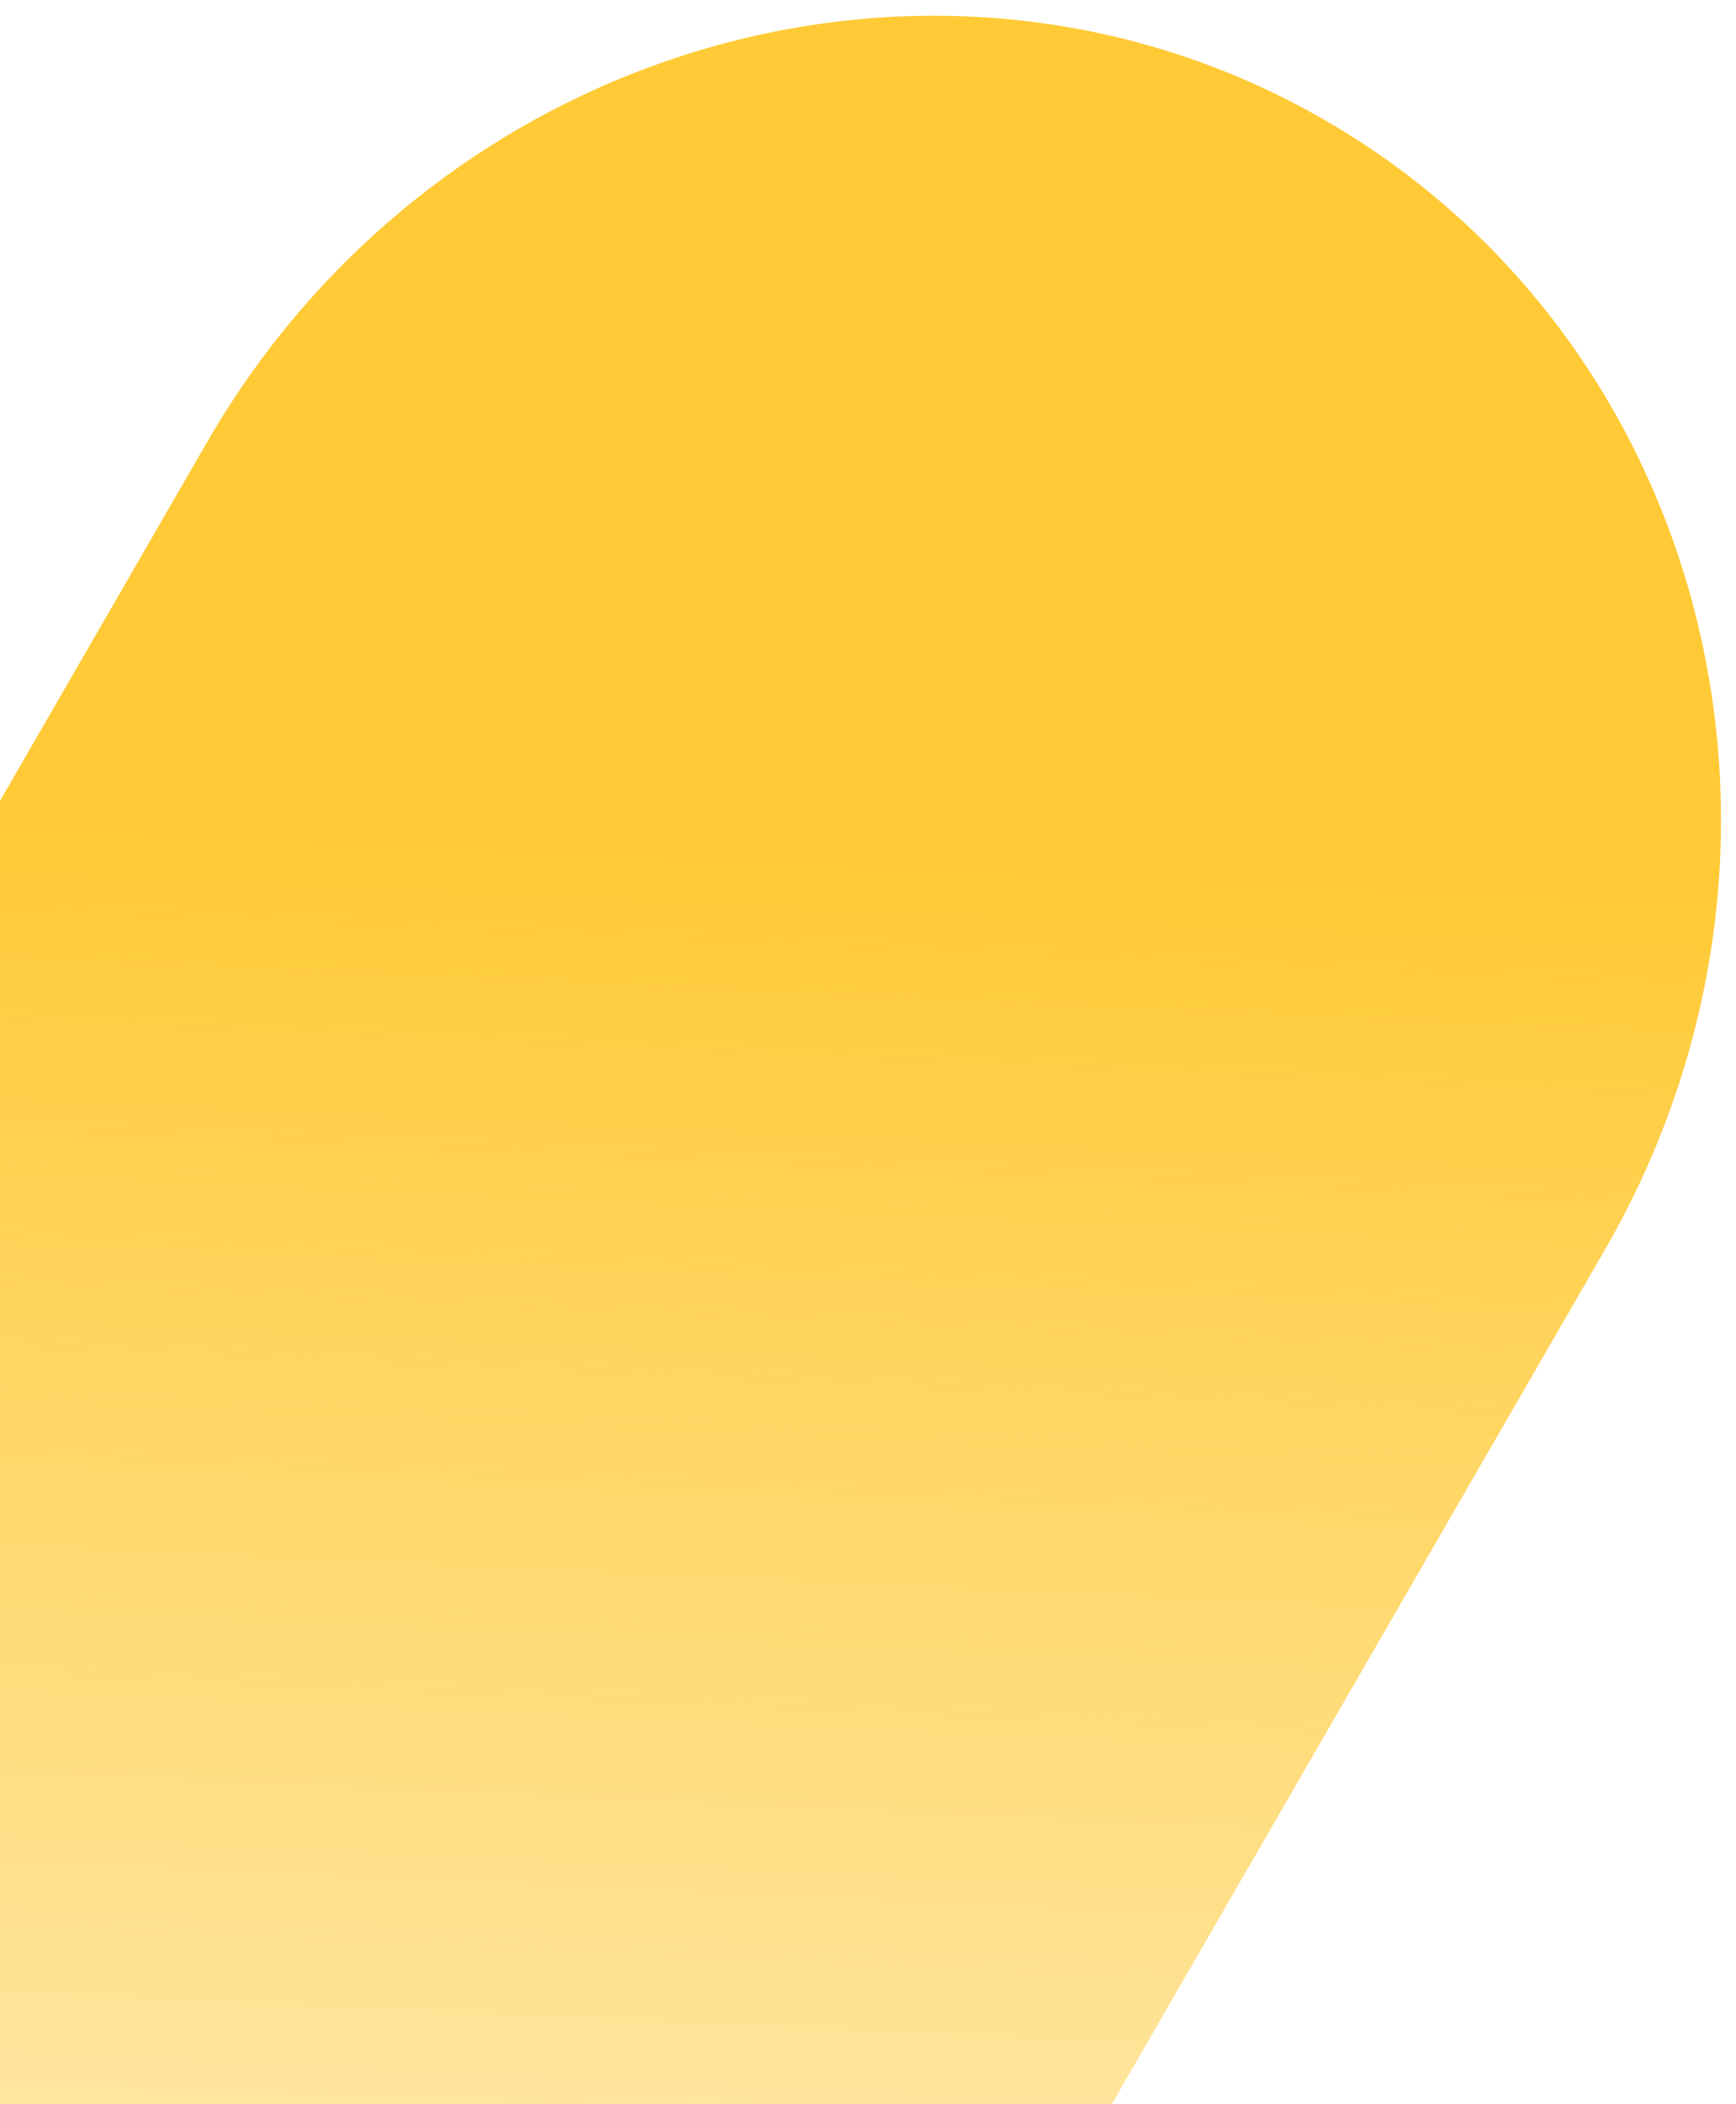 <svg width="104" height="126" viewBox="0 0 104 126" fill="none" xmlns="http://www.w3.org/2000/svg">
<path d="M-140.608 388.211C-117.434 401.59 -87.462 392.868 -73.633 368.916L96.148 74.845C110.038 50.788 102.444 20.517 79.371 7.196C56.299 -6.124 26.226 2.54 12.397 26.492L-157.384 320.562C-171.274 344.62 -163.68 374.89 -140.608 388.211Z" fill="url(#paint0_linear_674_4131)"/>
<defs>
<linearGradient id="paint0_linear_674_4131" x1="48.249" y1="51.702" x2="41.66" y2="197.704" gradientUnits="userSpaceOnUse">
<stop stop-color="#FFCA36"/>
<stop offset="1" stop-color="#FFCA36" stop-opacity="0"/>
</linearGradient>
</defs>
</svg>
